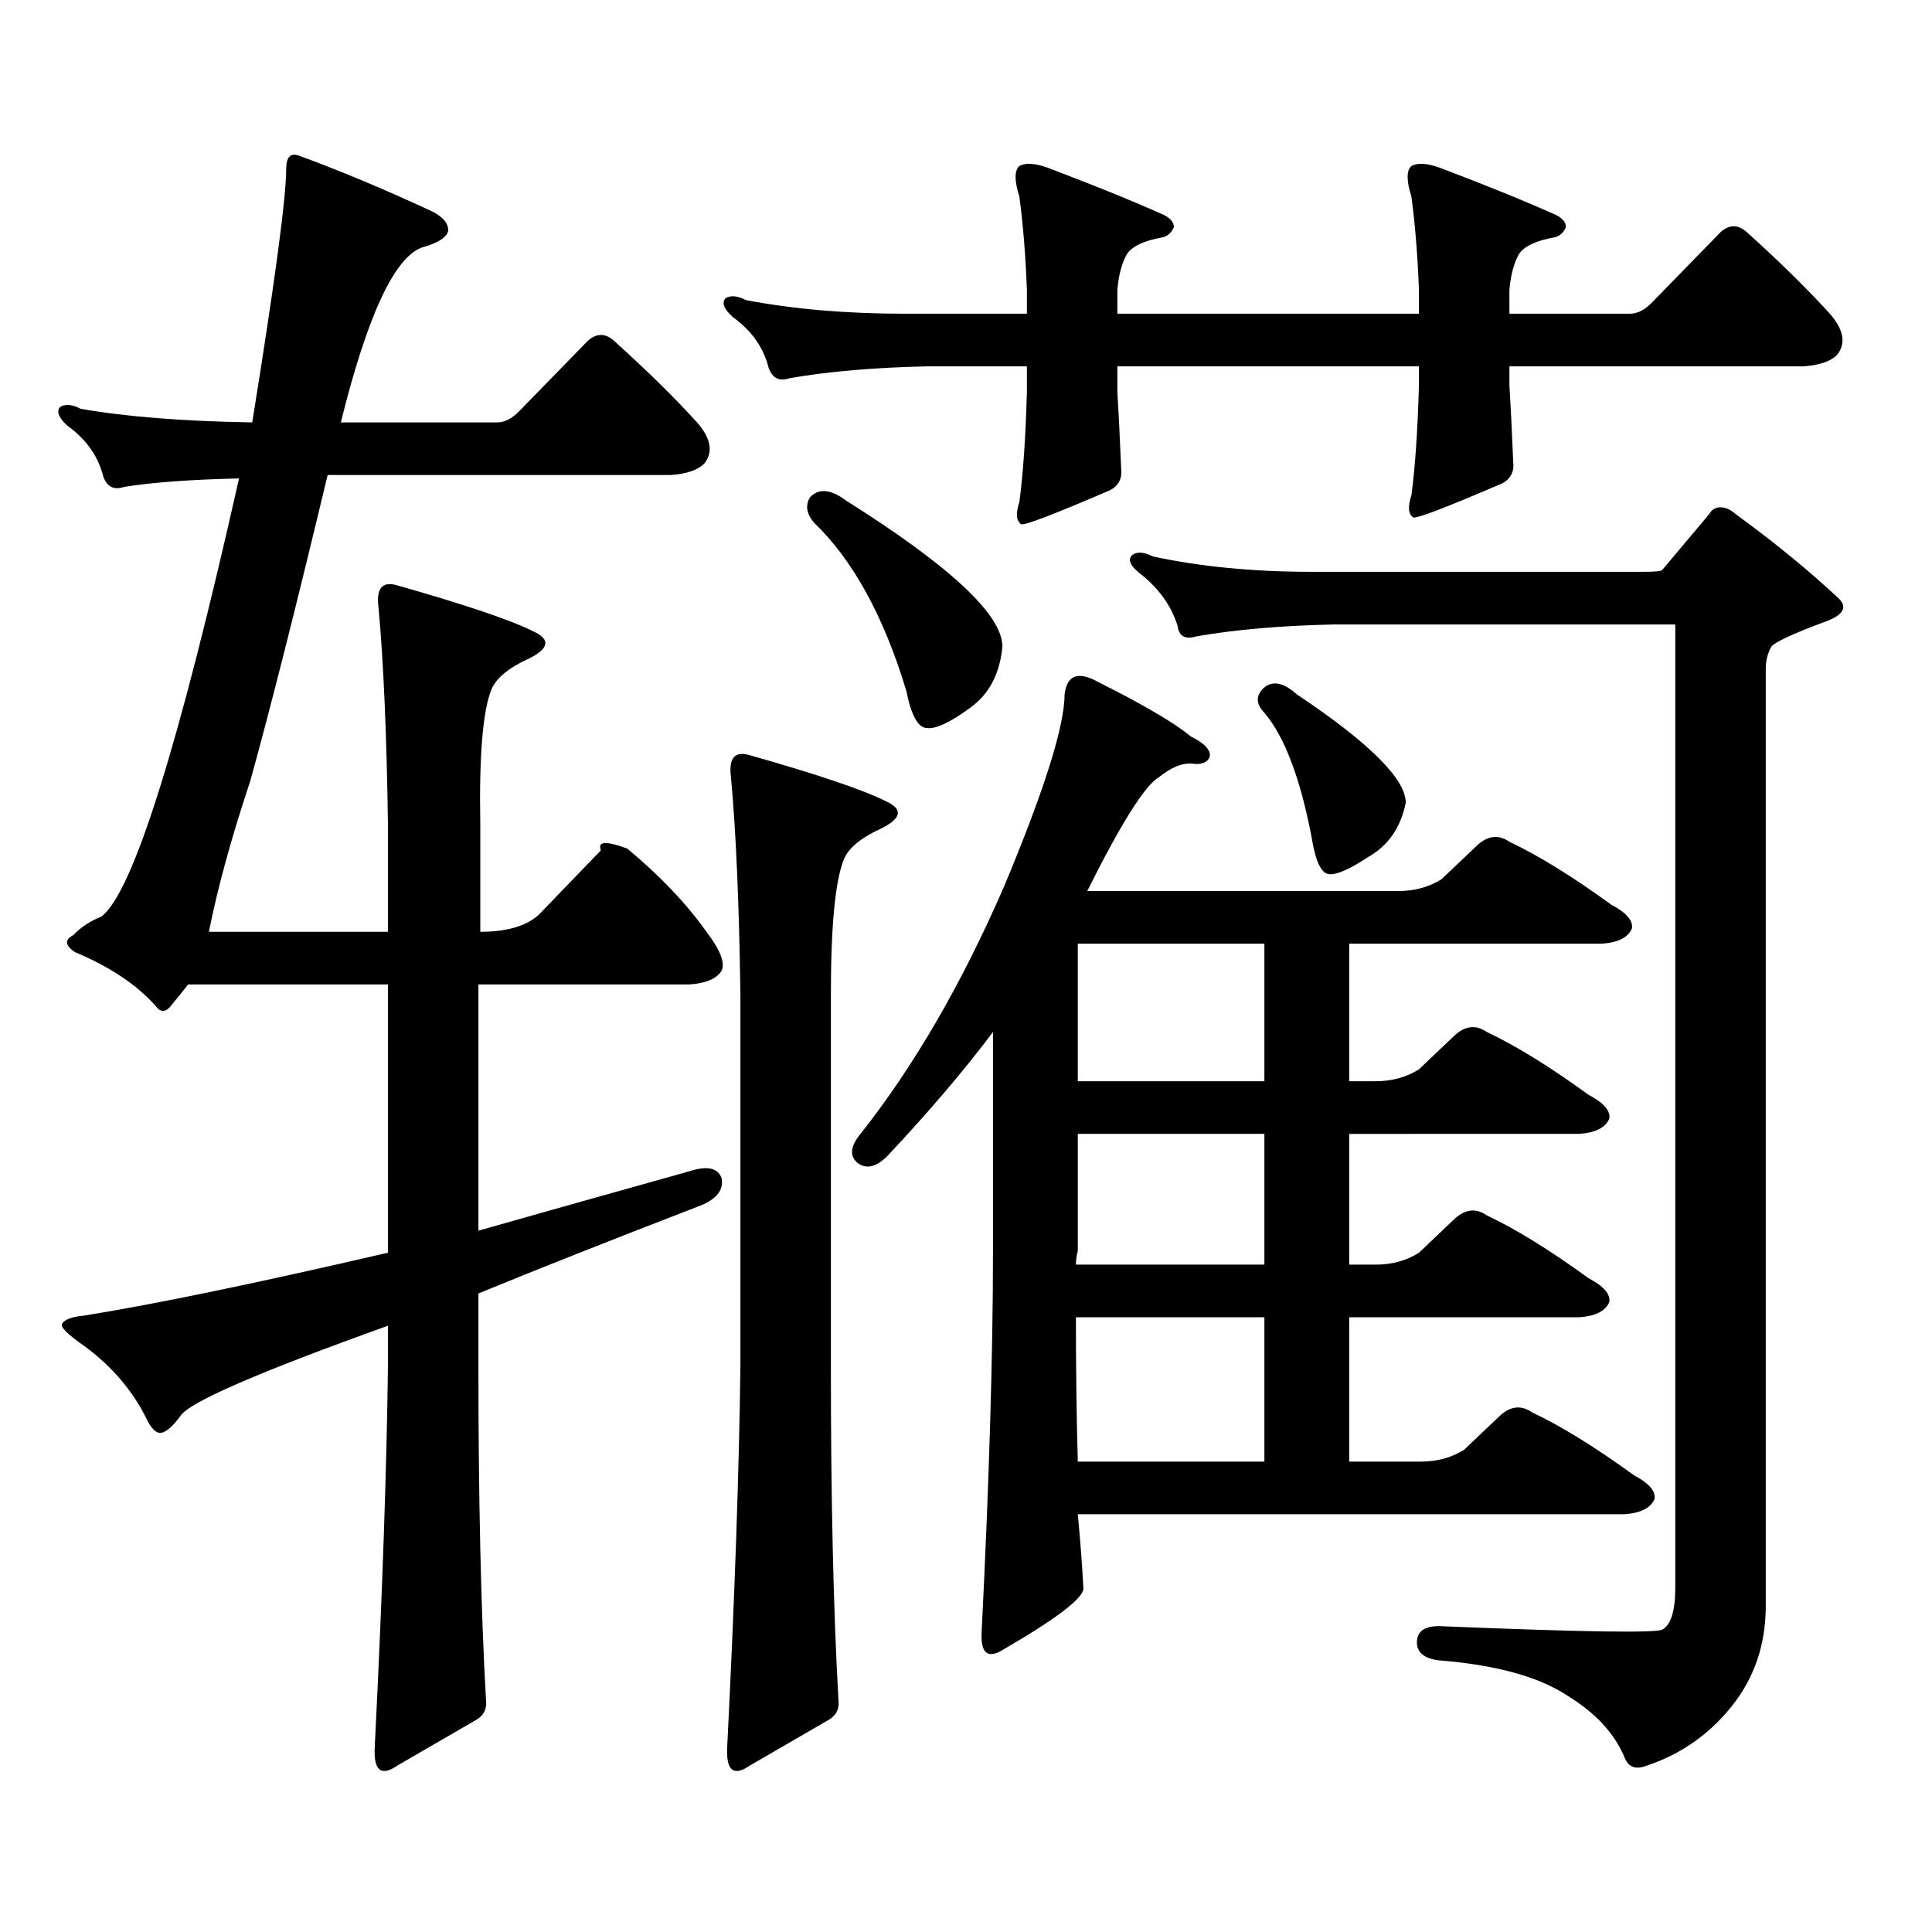 <?xml version="1.0" encoding="utf-8"?>
<!-- Generator: Adobe Illustrator 16.0.0, SVG Export Plug-In . SVG Version: 6.00 Build 0)  -->
<!DOCTYPE svg PUBLIC "-//W3C//DTD SVG 1.1//EN" "http://www.w3.org/Graphics/SVG/1.1/DTD/svg11.dtd">
<svg version="1.1" id="图层_1" xmlns="http://www.w3.org/2000/svg" xmlns:xlink="http://www.w3.org/1999/xlink" x="0px" y="0px"
	 width="1000px" height="1000px" viewBox="0 0 1000 1000" enable-background="new 0 0 1000 1000" xml:space="preserve">
<path d="M148.118,87.672c0-6.441,2.271-8.789,6.829-7.031c20.808,7.621,43.246,17.001,67.315,28.125
	c6.494,2.938,9.756,6.454,9.756,10.547c-0.655,3.516-5.213,6.454-13.658,8.789c-14.313,5.273-28.292,35.458-41.95,90.527h80.974
	c3.902,0,7.805-2.047,11.707-6.152l35.121-36.035c4.543-4.093,9.101-4.093,13.658,0c16.905,15.243,31.219,29.306,42.926,42.188
	c7.149,8.212,8.445,15.243,3.902,21.094c-3.262,3.516-9.115,5.575-17.561,6.152H169.581
	c-16.265,67.978-29.603,120.712-39.999,158.203c-9.756,29.306-16.92,55.371-21.463,78.223H200.8V426.93
	c-0.655-46.871-2.286-84.375-4.878-112.5c-1.311-9.957,1.951-13.761,9.756-11.426c35.121,9.97,58.535,17.88,70.242,23.73
	c9.101,4.105,8.445,8.789-1.951,14.063c-10.411,4.696-16.92,9.97-19.512,15.82c-4.558,11.137-6.509,34.579-5.854,70.313v55.371
	c13.658,0,23.734-2.926,30.243-8.789l32.194-33.398c-1.951-4.684,2.592-4.972,13.658-0.879
	c16.905,14.063,30.563,28.427,40.975,43.066c7.149,9.379,9.756,16.122,7.805,20.215c-2.606,4.105-8.14,6.454-16.585,7.031H247.628
	v127.441c35.121-9.957,71.538-20.215,109.266-30.762c9.101-2.926,14.634-1.758,16.585,3.516c1.296,6.454-2.927,11.426-12.683,14.941
	c-45.532,17.578-83.26,32.52-113.168,44.824v37.793c0,68.555,1.296,125.972,3.902,172.266c0.641,4.683-0.976,8.198-4.878,10.547
	l-40.975,23.73c-8.46,5.85-12.362,2.637-11.707-9.668c3.902-77.935,6.174-143.551,6.829-196.875v-21.094
	c-66.995,24.032-102.771,39.551-107.314,46.582c-3.902,5.273-7.164,8.212-9.756,8.789c-2.606,0.59-5.213-1.758-7.805-7.031
	c-7.164-14.64-17.896-27.246-32.194-37.793c-8.46-5.851-12.362-9.668-11.707-11.426c1.296-2.335,5.198-3.805,11.707-4.395
	c36.417-5.851,88.778-16.699,157.069-32.52V509.547H97.388c-3.262,4.105-5.854,7.333-7.805,9.668
	c-3.262,4.696-6.188,5.273-8.78,1.758c-9.756-11.124-23.749-20.504-41.95-28.125c-5.213-3.516-5.533-6.441-0.976-8.789
	c3.902-4.093,8.78-7.32,14.634-9.668c16.25-12.305,39.999-87.891,71.218-226.758c-25.365,0.59-45.212,2.06-59.511,4.395
	c-5.213,1.758-8.78,0-10.731-5.273c-2.606-10.547-8.78-19.336-18.536-26.367c-4.558-4.093-5.854-7.32-3.902-9.668
	c2.592-1.758,6.174-1.456,10.731,0.879c23.414,4.105,53.002,6.454,88.778,7.031C142.265,145.981,148.118,102.324,148.118,87.672z
	 M781.273,199.293c0.641,10.547,1.296,23.73,1.951,39.551c0.641,5.273-1.311,9.091-5.854,11.426
	c-28.627,12.305-43.901,18.168-45.853,17.578c-2.606-1.758-2.927-5.563-0.976-11.426c1.951-14.64,3.247-33.688,3.902-57.129v-9.668
	H578.352v13.184c0.641,10.547,1.296,23.73,1.951,39.551c0.641,5.273-1.311,9.091-5.854,11.426
	c-28.627,12.305-43.901,18.168-45.853,17.578c-2.606-1.758-2.927-5.563-0.976-11.426c1.951-14.64,3.247-33.688,3.902-57.129v-13.184
	h-51.706c-27.316,0.59-51.065,2.637-71.218,6.152c-5.213,1.758-8.78,0-10.731-5.273c-2.606-10.547-8.78-19.336-18.536-26.367
	c-4.558-4.093-5.854-7.32-3.902-9.668c2.592-1.758,6.174-1.456,10.731,0.879c24.71,4.696,52.026,7.031,81.949,7.031h63.413v-12.305
	c-0.655-17.578-1.951-33.688-3.902-48.34c-2.606-8.199-2.606-13.473,0-15.82c3.247-1.758,8.125-1.456,14.634,0.879
	c24.71,9.379,44.877,17.578,60.486,24.609c3.247,1.758,4.878,3.817,4.878,6.152c-1.311,2.938-3.262,4.696-5.854,5.273
	c-9.756,1.758-15.944,4.696-18.536,8.789c-2.606,4.696-4.237,10.849-4.878,18.457v12.305h156.094v-12.305
	c-0.655-17.578-1.951-33.688-3.902-48.34c-2.606-8.199-2.606-13.473,0-15.82c3.247-1.758,8.125-1.456,14.634,0.879
	c24.71,9.379,44.877,17.578,60.486,24.609c3.247,1.758,4.878,3.817,4.878,6.152c-1.311,2.938-3.262,4.696-5.854,5.273
	c-9.756,1.758-15.944,4.696-18.536,8.789c-2.606,4.696-4.237,10.849-4.878,18.457v12.305h62.438c3.902,0,7.805-2.047,11.707-6.152
	l35.121-36.035c4.543-4.093,9.101-4.093,13.658,0c16.905,15.243,31.219,29.306,42.926,42.188c7.149,8.212,8.445,15.243,3.902,21.094
	c-3.262,3.516-9.115,5.575-17.561,6.152H781.273V199.293z M388.112,390.895c35.121,9.97,58.535,17.88,70.242,23.73
	c9.101,4.105,8.445,8.789-1.951,14.063c-10.411,4.696-16.92,9.97-19.512,15.82c-4.558,11.137-6.829,34.579-6.829,70.313v192.48
	c0,68.555,1.296,125.972,3.902,172.266c0.641,4.683-0.976,8.198-4.878,10.547l-40.975,23.73c-8.46,5.85-12.362,2.637-11.707-9.668
	c3.902-77.935,6.174-143.551,6.829-196.875V514.82c-0.655-46.871-2.286-84.375-4.878-112.5
	C377.046,392.363,380.308,388.56,388.112,390.895z M419.331,257.301c4.543-4.684,10.731-4.093,18.536,1.758
	c53.978,33.988,80.974,59.188,80.974,75.586c-1.311,14.063-6.829,24.609-16.585,31.641c-10.411,7.621-17.896,11.137-22.438,10.547
	c-4.558,0-8.14-6.441-10.731-19.336c-11.707-38.672-27.651-67.676-47.804-87.012C417.38,265.801,416.725,261.406,419.331,257.301z
	 M757.859,750.367l17.561-16.699c5.854-5.851,11.707-6.729,17.561-2.637c14.954,7.031,32.515,17.88,52.682,32.52
	c7.805,4.105,11.372,8.198,10.731,12.305c-1.951,4.683-7.164,7.319-15.609,7.91h-282.92c1.296,13.472,2.271,26.367,2.927,38.672
	c-0.655,5.273-14.634,15.82-41.95,31.641c-7.805,4.683-11.387,1.455-10.731-9.668c3.902-77.921,5.854-143.551,5.854-196.875V534.156
	c-14.969,19.926-33.17,41.309-54.633,64.16c-5.854,5.863-11.066,7.031-15.609,3.516c-3.902-3.516-3.582-8.199,0.976-14.063
	c27.957-35.156,53.002-78.223,75.12-129.199c20.808-49.796,31.219-82.906,31.219-99.316c1.296-9.957,7.149-12.003,17.561-6.152
	c23.414,11.728,39.344,21.094,47.804,28.125c7.149,3.516,10.396,7.031,9.756,10.547c-1.311,2.938-4.237,4.105-8.78,3.516
	c-5.213-0.577-11.066,1.758-17.561,7.031c-7.164,4.105-19.512,23.73-37.072,58.887h160.972c8.445,0,15.93-2.047,22.438-6.152
	l17.561-16.699c5.854-5.851,11.707-6.729,17.561-2.637c14.954,7.031,32.515,17.88,52.682,32.52
	c7.805,4.105,11.372,8.212,10.731,12.305c-1.951,4.696-7.164,7.333-15.609,7.91H698.349v71.191h13.658
	c8.445,0,15.93-2.047,22.438-6.152l17.561-16.699c5.854-5.851,11.707-6.729,17.561-2.637c14.954,7.031,32.515,17.88,52.682,32.52
	c7.805,4.105,11.372,8.212,10.731,12.305c-1.951,4.696-7.164,7.333-15.609,7.91H698.349v67.676h13.658
	c8.445,0,15.93-2.047,22.438-6.152l17.561-16.699c5.854-5.851,11.707-6.729,17.561-2.637c14.954,7.031,32.515,17.88,52.682,32.52
	c7.805,4.105,11.372,8.212,10.731,12.305c-1.951,4.696-7.164,7.333-15.609,7.91H698.349v74.707h37.072
	C743.866,756.52,751.351,754.473,757.859,750.367z M556.889,654.566h97.559v-67.676h-96.583v60.645
	C557.209,649.883,556.889,652.231,556.889,654.566z M557.864,756.52h96.583v-74.707h-97.559
	C556.889,708.18,557.209,733.091,557.864,756.52z M654.447,559.645v-71.191h-96.583v71.191H654.447z M896.393,883.082
	c-11.707,14.639-26.341,24.897-43.901,30.762c-5.854,2.334-9.756,0.879-11.707-4.395c-5.213-12.305-14.969-22.852-29.268-31.641
	c-14.969-9.971-37.407-16.123-67.315-18.457c-7.805-1.182-11.387-4.697-10.731-10.547c0.641-5.273,5.198-7.622,13.658-7.031
	c71.538,2.925,109.266,3.516,113.168,1.758c4.543-2.349,6.829-9.668,6.829-21.973v-498.34H690.544
	c-27.316,0.59-51.065,2.637-71.218,6.152c-5.854,1.758-9.115,0-9.756-5.273c-3.262-10.547-9.756-19.625-19.512-27.246
	c-5.213-4.093-6.509-7.32-3.902-9.668c2.592-1.758,6.174-1.456,10.731,0.879c24.71,5.273,52.026,7.91,81.949,7.91H850.54
	c5.854,0,9.101-0.289,9.756-0.879l24.39-29.004c1.296-2.335,3.247-3.516,5.854-3.516c2.592,0,5.198,1.181,7.805,3.516
	c20.152,14.652,38.048,29.306,53.657,43.945c4.543,4.696,1.616,8.789-8.78,12.305c-15.609,5.863-24.39,9.97-26.341,12.305
	c-1.951,3.516-2.927,7.333-2.927,11.426v485.156C913.953,851.139,908.1,868.429,896.393,883.082z M654.447,355.738
	c4.543-3.516,10.076-2.335,16.585,3.516c37.713,25.199,56.584,43.945,56.584,56.25c-2.606,12.895-9.115,22.274-19.512,28.125
	c-9.756,6.454-16.585,9.379-20.487,8.789c-3.902-0.577-6.829-7.031-8.78-19.336c-5.854-30.46-13.993-51.855-24.39-64.16
	C649.89,364.238,649.89,359.844,654.447,355.738z"/>
</svg>
